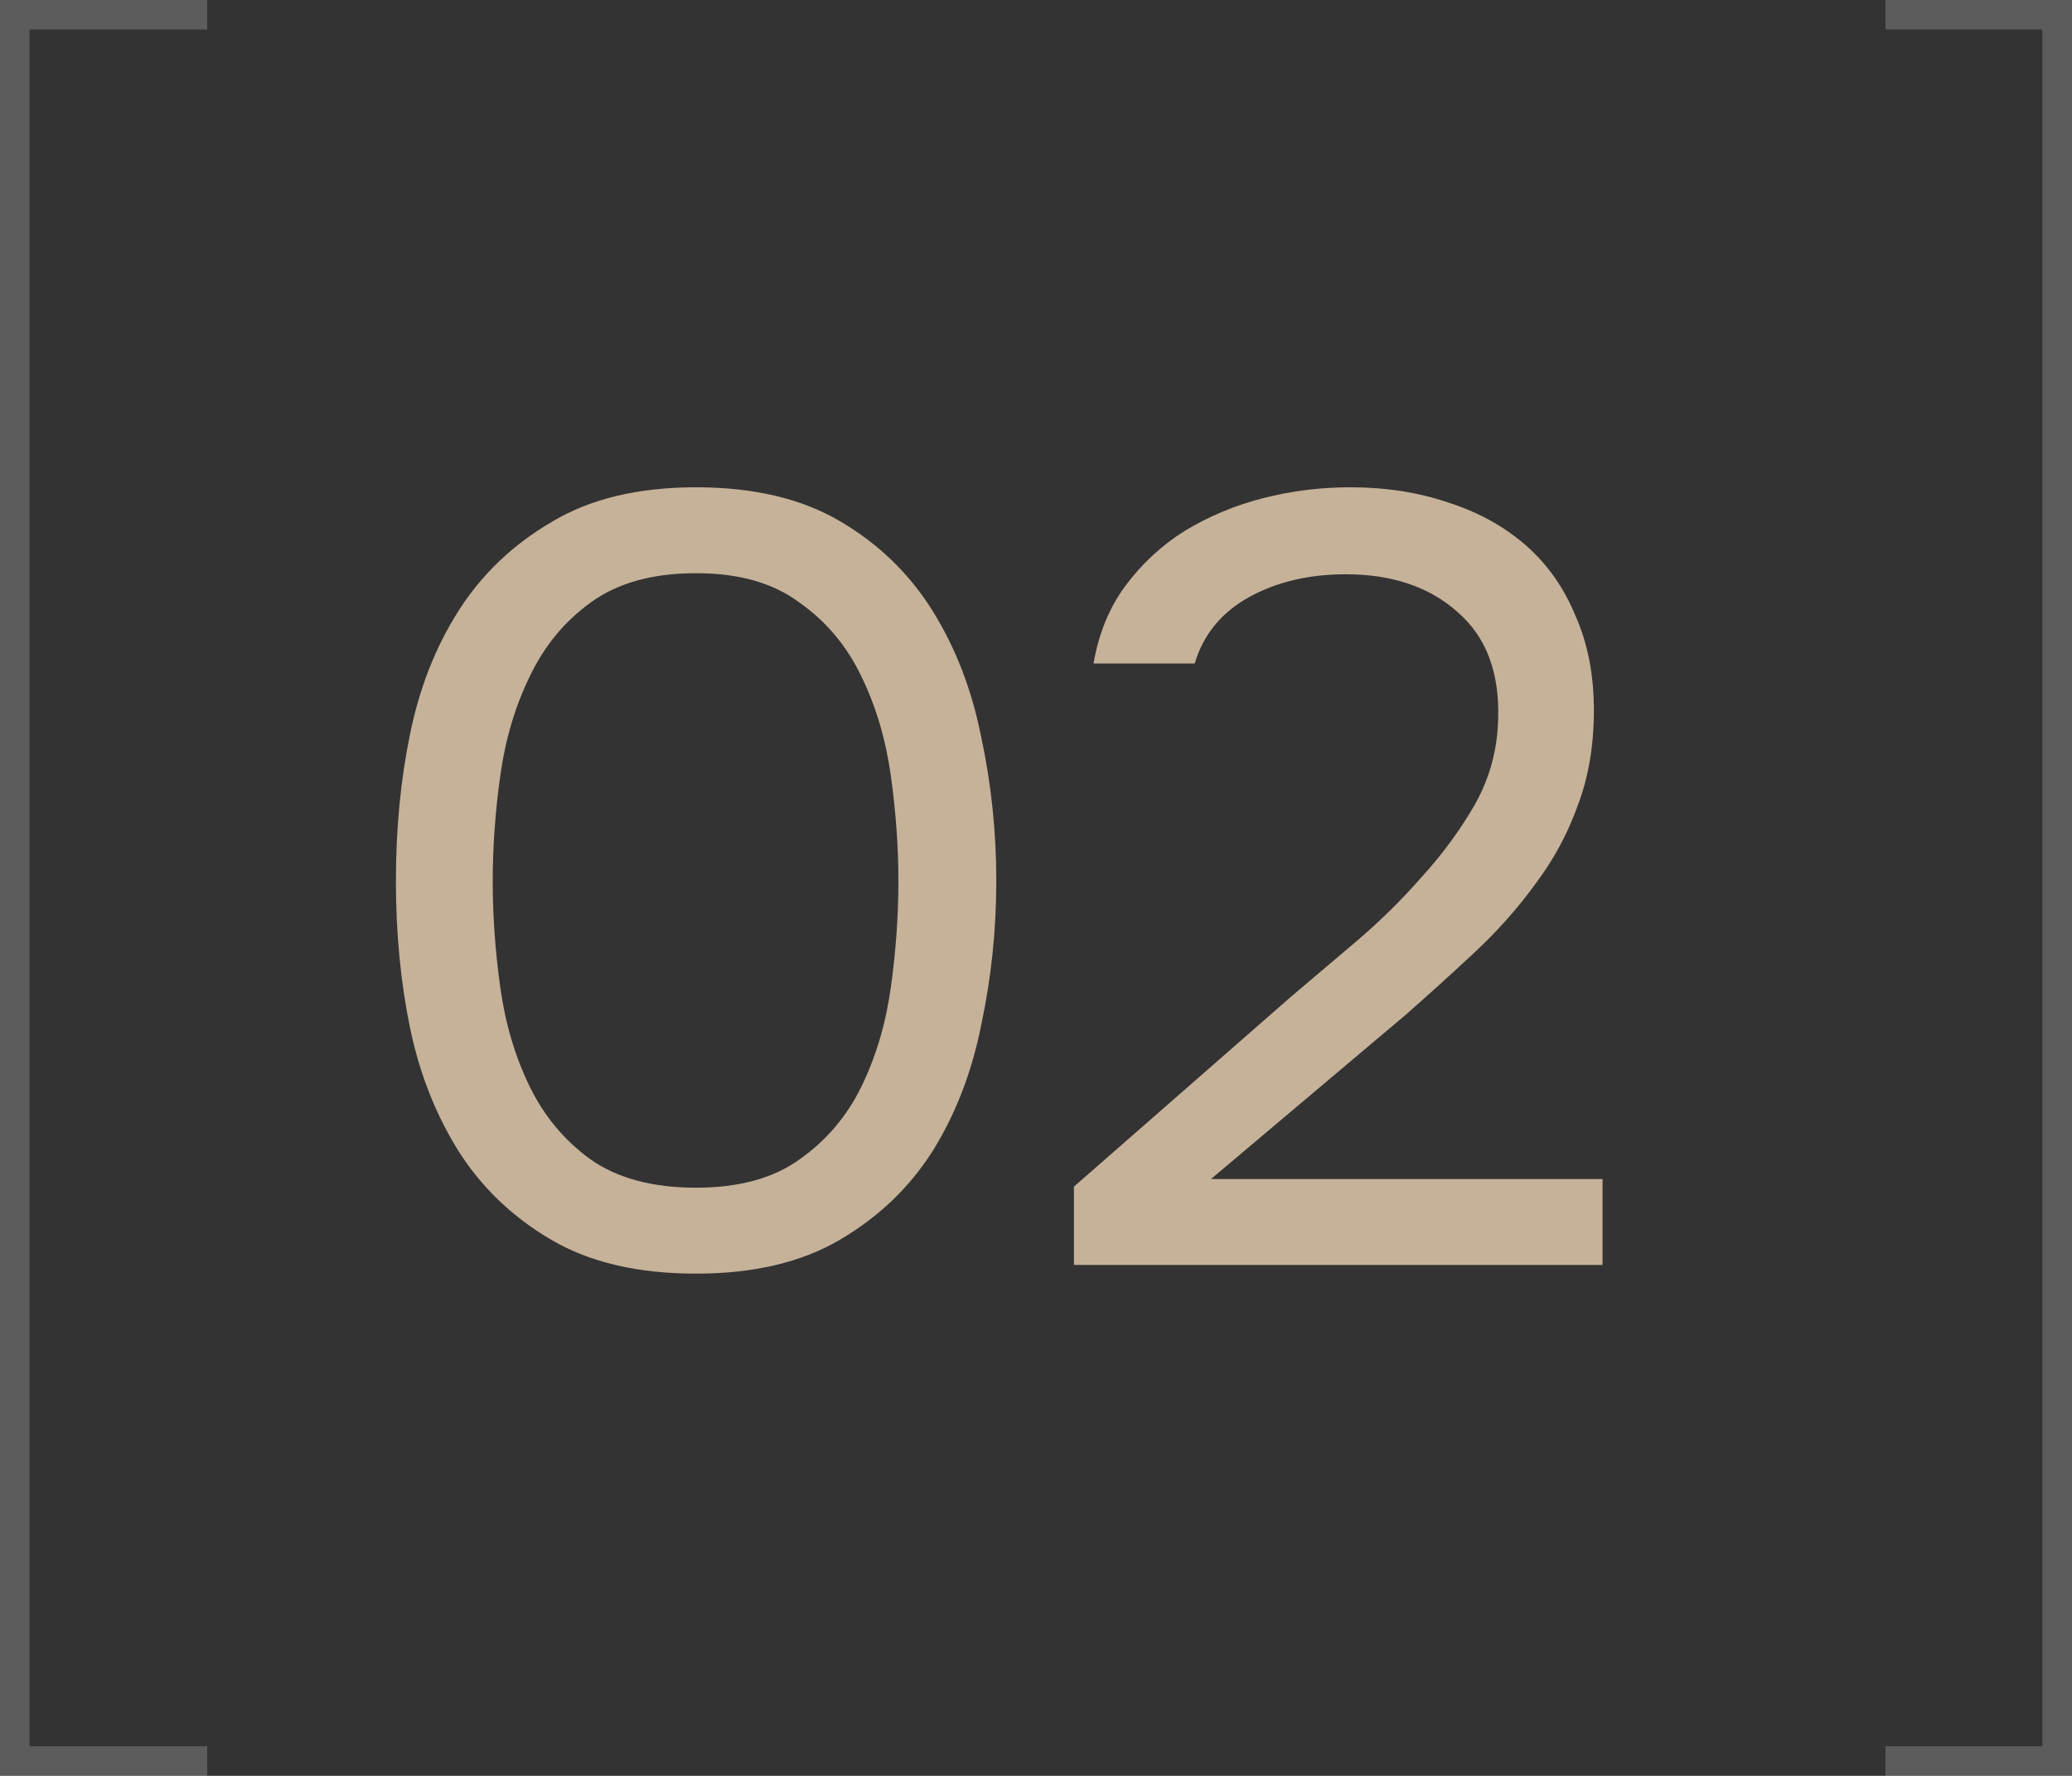 <?xml version="1.0" encoding="UTF-8"?> <svg xmlns="http://www.w3.org/2000/svg" viewBox="0 0 43.705 37.461" fill="none"><rect x="0" y="0" width="43.705" height="37.461" fill="#333333" stroke="none"/><path fill-rule="evenodd" clip-rule="evenodd" d="M4.371 0H0.624H0V0.624V36.837V37.461H0.624H4.371V36.837H0.624V0.624H4.371V0ZM39.771 36.837H43.08V0.624H39.771V0H43.08H43.705V0.624V36.837V37.461H43.08H39.771V36.837Z" fill="white" fill-opacity="0.2"></path><path d="M21.015 18.584C21.015 19.624 20.908 20.641 20.694 21.636C20.495 22.63 20.151 23.517 19.662 24.297C19.172 25.062 18.522 25.681 17.711 26.155C16.901 26.63 15.891 26.867 14.683 26.867C13.459 26.867 12.442 26.63 11.632 26.155C10.821 25.681 10.171 25.062 9.681 24.297C9.192 23.517 8.848 22.645 8.649 21.682C8.45 20.718 8.351 19.685 8.351 18.584C8.351 17.483 8.45 16.451 8.649 15.487C8.848 14.508 9.192 13.636 9.681 12.871C10.171 12.107 10.821 11.487 11.632 11.013C12.442 10.524 13.459 10.279 14.683 10.279C15.891 10.279 16.901 10.516 17.711 10.99C18.522 11.464 19.172 12.091 19.662 12.871C20.151 13.651 20.495 14.539 20.694 15.533C20.908 16.527 21.015 17.544 21.015 18.584ZM10.393 18.584C10.393 19.318 10.446 20.068 10.553 20.833C10.66 21.597 10.867 22.293 11.173 22.92C11.479 23.548 11.907 24.06 12.458 24.458C13.023 24.855 13.765 25.054 14.683 25.054C15.585 25.054 16.312 24.855 16.863 24.458C17.429 24.06 17.864 23.548 18.17 22.92C18.476 22.293 18.683 21.597 18.79 20.833C18.897 20.068 18.95 19.318 18.95 18.584C18.95 17.865 18.897 17.124 18.79 16.359C18.683 15.594 18.476 14.898 18.17 14.271C17.864 13.629 17.429 13.108 16.863 12.711C16.312 12.298 15.585 12.091 14.683 12.091C13.765 12.091 13.023 12.298 12.458 12.711C11.907 13.108 11.479 13.629 11.173 14.271C10.867 14.898 10.66 15.594 10.553 16.359C10.446 17.124 10.393 17.865 10.393 18.584ZM27.242 21.016C27.655 20.664 28.106 20.282 28.596 19.869C29.1 19.441 29.567 18.982 29.995 18.492C30.439 18.003 30.813 17.491 31.119 16.955C31.425 16.405 31.586 15.808 31.601 15.166C31.632 14.187 31.349 13.437 30.752 12.917C30.156 12.382 29.368 12.114 28.389 12.114C27.609 12.114 26.928 12.275 26.347 12.596C25.766 12.917 25.383 13.384 25.2 13.996H23.066C23.173 13.369 23.395 12.826 23.731 12.367C24.083 11.893 24.504 11.502 24.993 11.197C25.498 10.891 26.049 10.661 26.645 10.508C27.242 10.355 27.854 10.279 28.481 10.279C29.23 10.279 29.918 10.386 30.546 10.6C31.173 10.799 31.716 11.097 32.175 11.495C32.633 11.893 32.985 12.39 33.23 12.986C33.49 13.567 33.62 14.233 33.62 14.982C33.62 15.732 33.505 16.405 33.276 17.001C33.062 17.598 32.763 18.148 32.381 18.653C32.014 19.158 31.593 19.632 31.119 20.076C30.645 20.519 30.156 20.963 29.651 21.406L25.544 24.871H33.803V26.683H22.653V25.031L27.242 21.016Z" fill="#C6B299"></path></svg> 